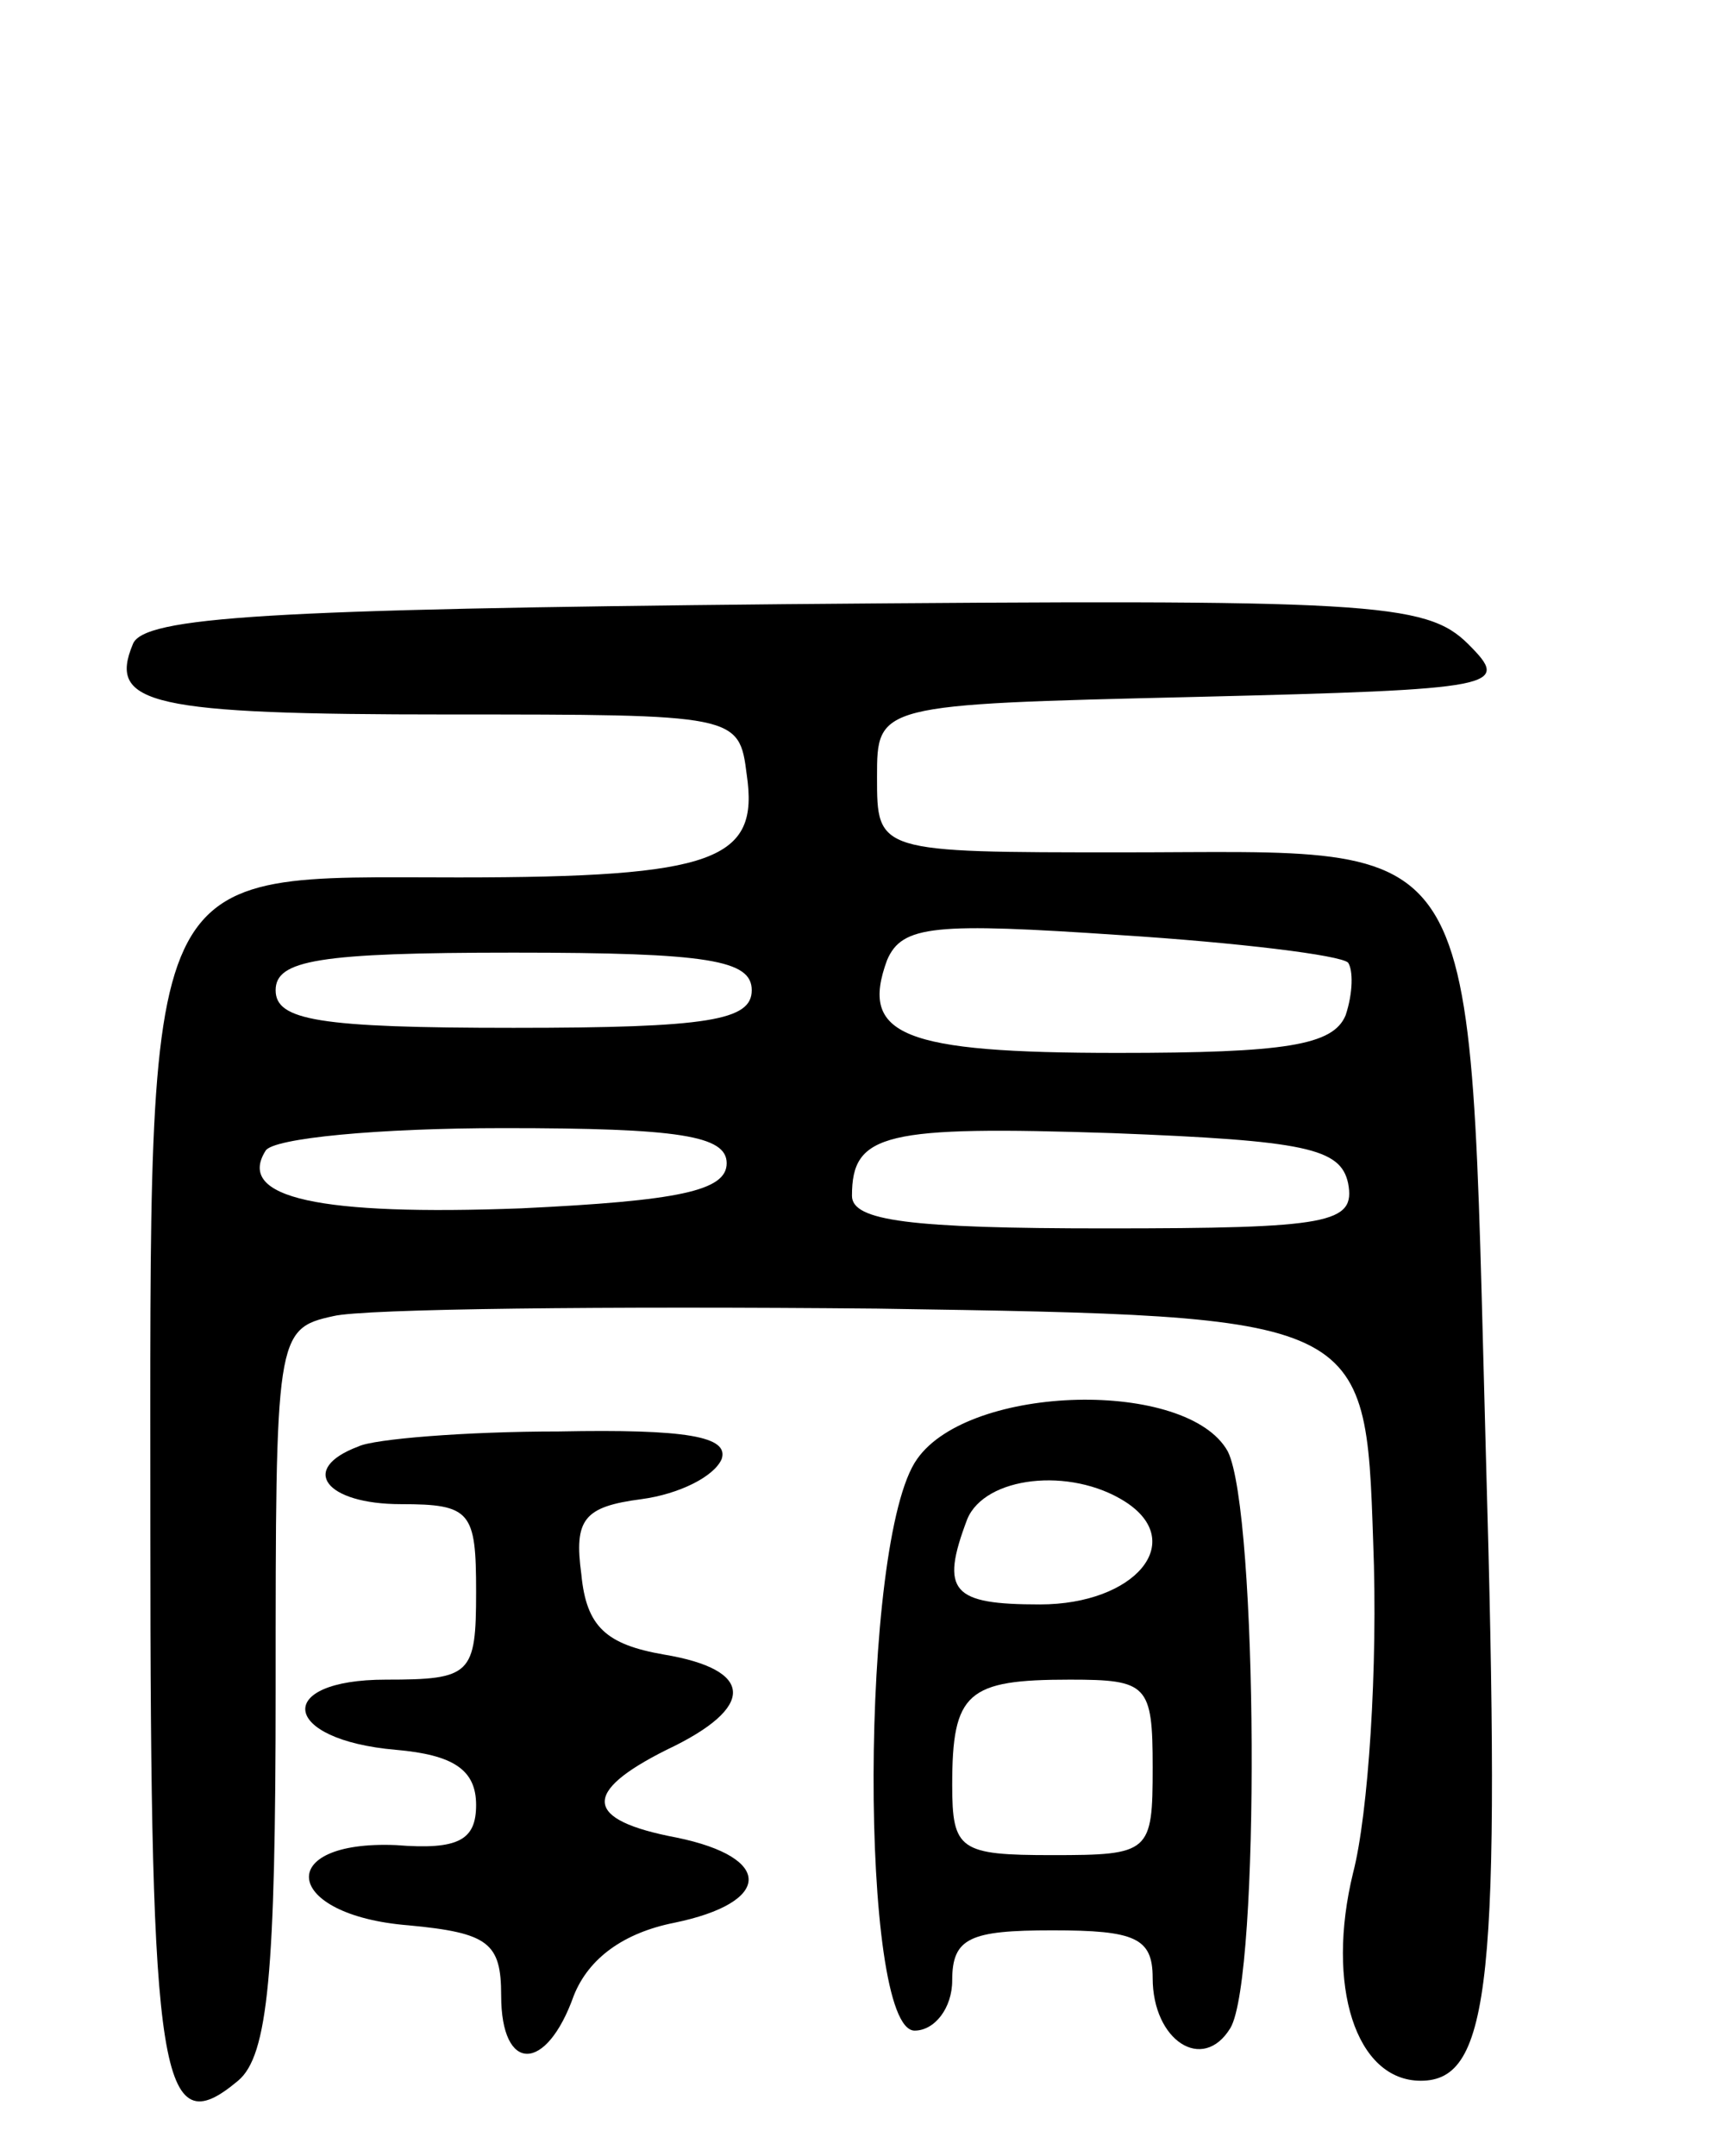 <svg version="1.0" xmlns="http://www.w3.org/2000/svg" width="69" height="86" viewBox="0 0 69 86" ><g transform="translate(0,86) scale(0.1,-0.1)" ><path d="M53 603 c-10 -24 7 -28 126 -28 115 0 116 0 119 -24 5 -34 -12 -41 -115 -41 -128 0 -123 11 -123 -262 0 -218 4 -244 35 -218 12 10 15 43 15 156 0 141 0 144 23 149 12 3 110 4 217 3 195 -3 195 -3 198 -93 2 -50 -2 -109 -8 -132 -11 -45 1 -83 27 -83 28 0 32 40 26 249 -7 255 1 241 -145 241 -98 0 -98 0 -98 30 0 29 0 29 127 32 122 3 126 4 109 21 -17 17 -39 18 -273 16 -205 -2 -256 -5 -260 -16z m485 -127 c2 -3 2 -12 -1 -21 -5 -12 -24 -15 -91 -15 -86 0 -103 7 -92 37 6 14 19 15 93 10 47 -3 88 -8 91 -11z m-238 -11 c0 -12 -17 -15 -95 -15 -78 0 -95 3 -95 15 0 12 17 15 95 15 78 0 95 -3 95 -15z m-10 -69 c0 -11 -19 -15 -82 -18 -80 -3 -114 4 -102 23 3 5 45 9 95 9 70 0 89 -3 89 -14z m248 -8 c3 -16 -7 -18 -97 -18 -78 0 -101 3 -101 13 0 25 13 28 104 25 77 -3 91 -6 94 -20z"/><path d="M366 278 c-23 -32 -23 -228 -1 -228 8 0 15 9 15 20 0 17 7 20 40 20 33 0 40 -3 40 -19 0 -25 20 -38 31 -20 12 20 11 206 -1 230 -16 29 -103 27 -124 -3z m83 -17 c25 -16 4 -41 -34 -41 -35 0 -40 5 -29 34 7 17 41 21 63 7z m11 -106 c0 -34 -1 -35 -40 -35 -37 0 -40 2 -40 28 0 37 6 42 47 42 31 0 33 -2 33 -35z"/><path d="M143 283 c-24 -9 -13 -23 17 -23 28 0 30 -3 30 -35 0 -33 -2 -35 -36 -35 -45 0 -42 -24 4 -28 23 -2 32 -8 32 -22 0 -14 -7 -18 -32 -16 -49 2 -45 -28 5 -32 32 -3 37 -7 37 -28 0 -31 18 -31 29 0 6 15 20 25 40 29 39 8 40 26 1 34 -37 7 -38 18 -4 35 36 17 35 32 -1 38 -23 4 -31 11 -33 32 -3 22 1 27 24 30 15 2 29 9 32 16 3 9 -14 12 -65 11 -37 0 -74 -3 -80 -6z"/></g></svg> 
